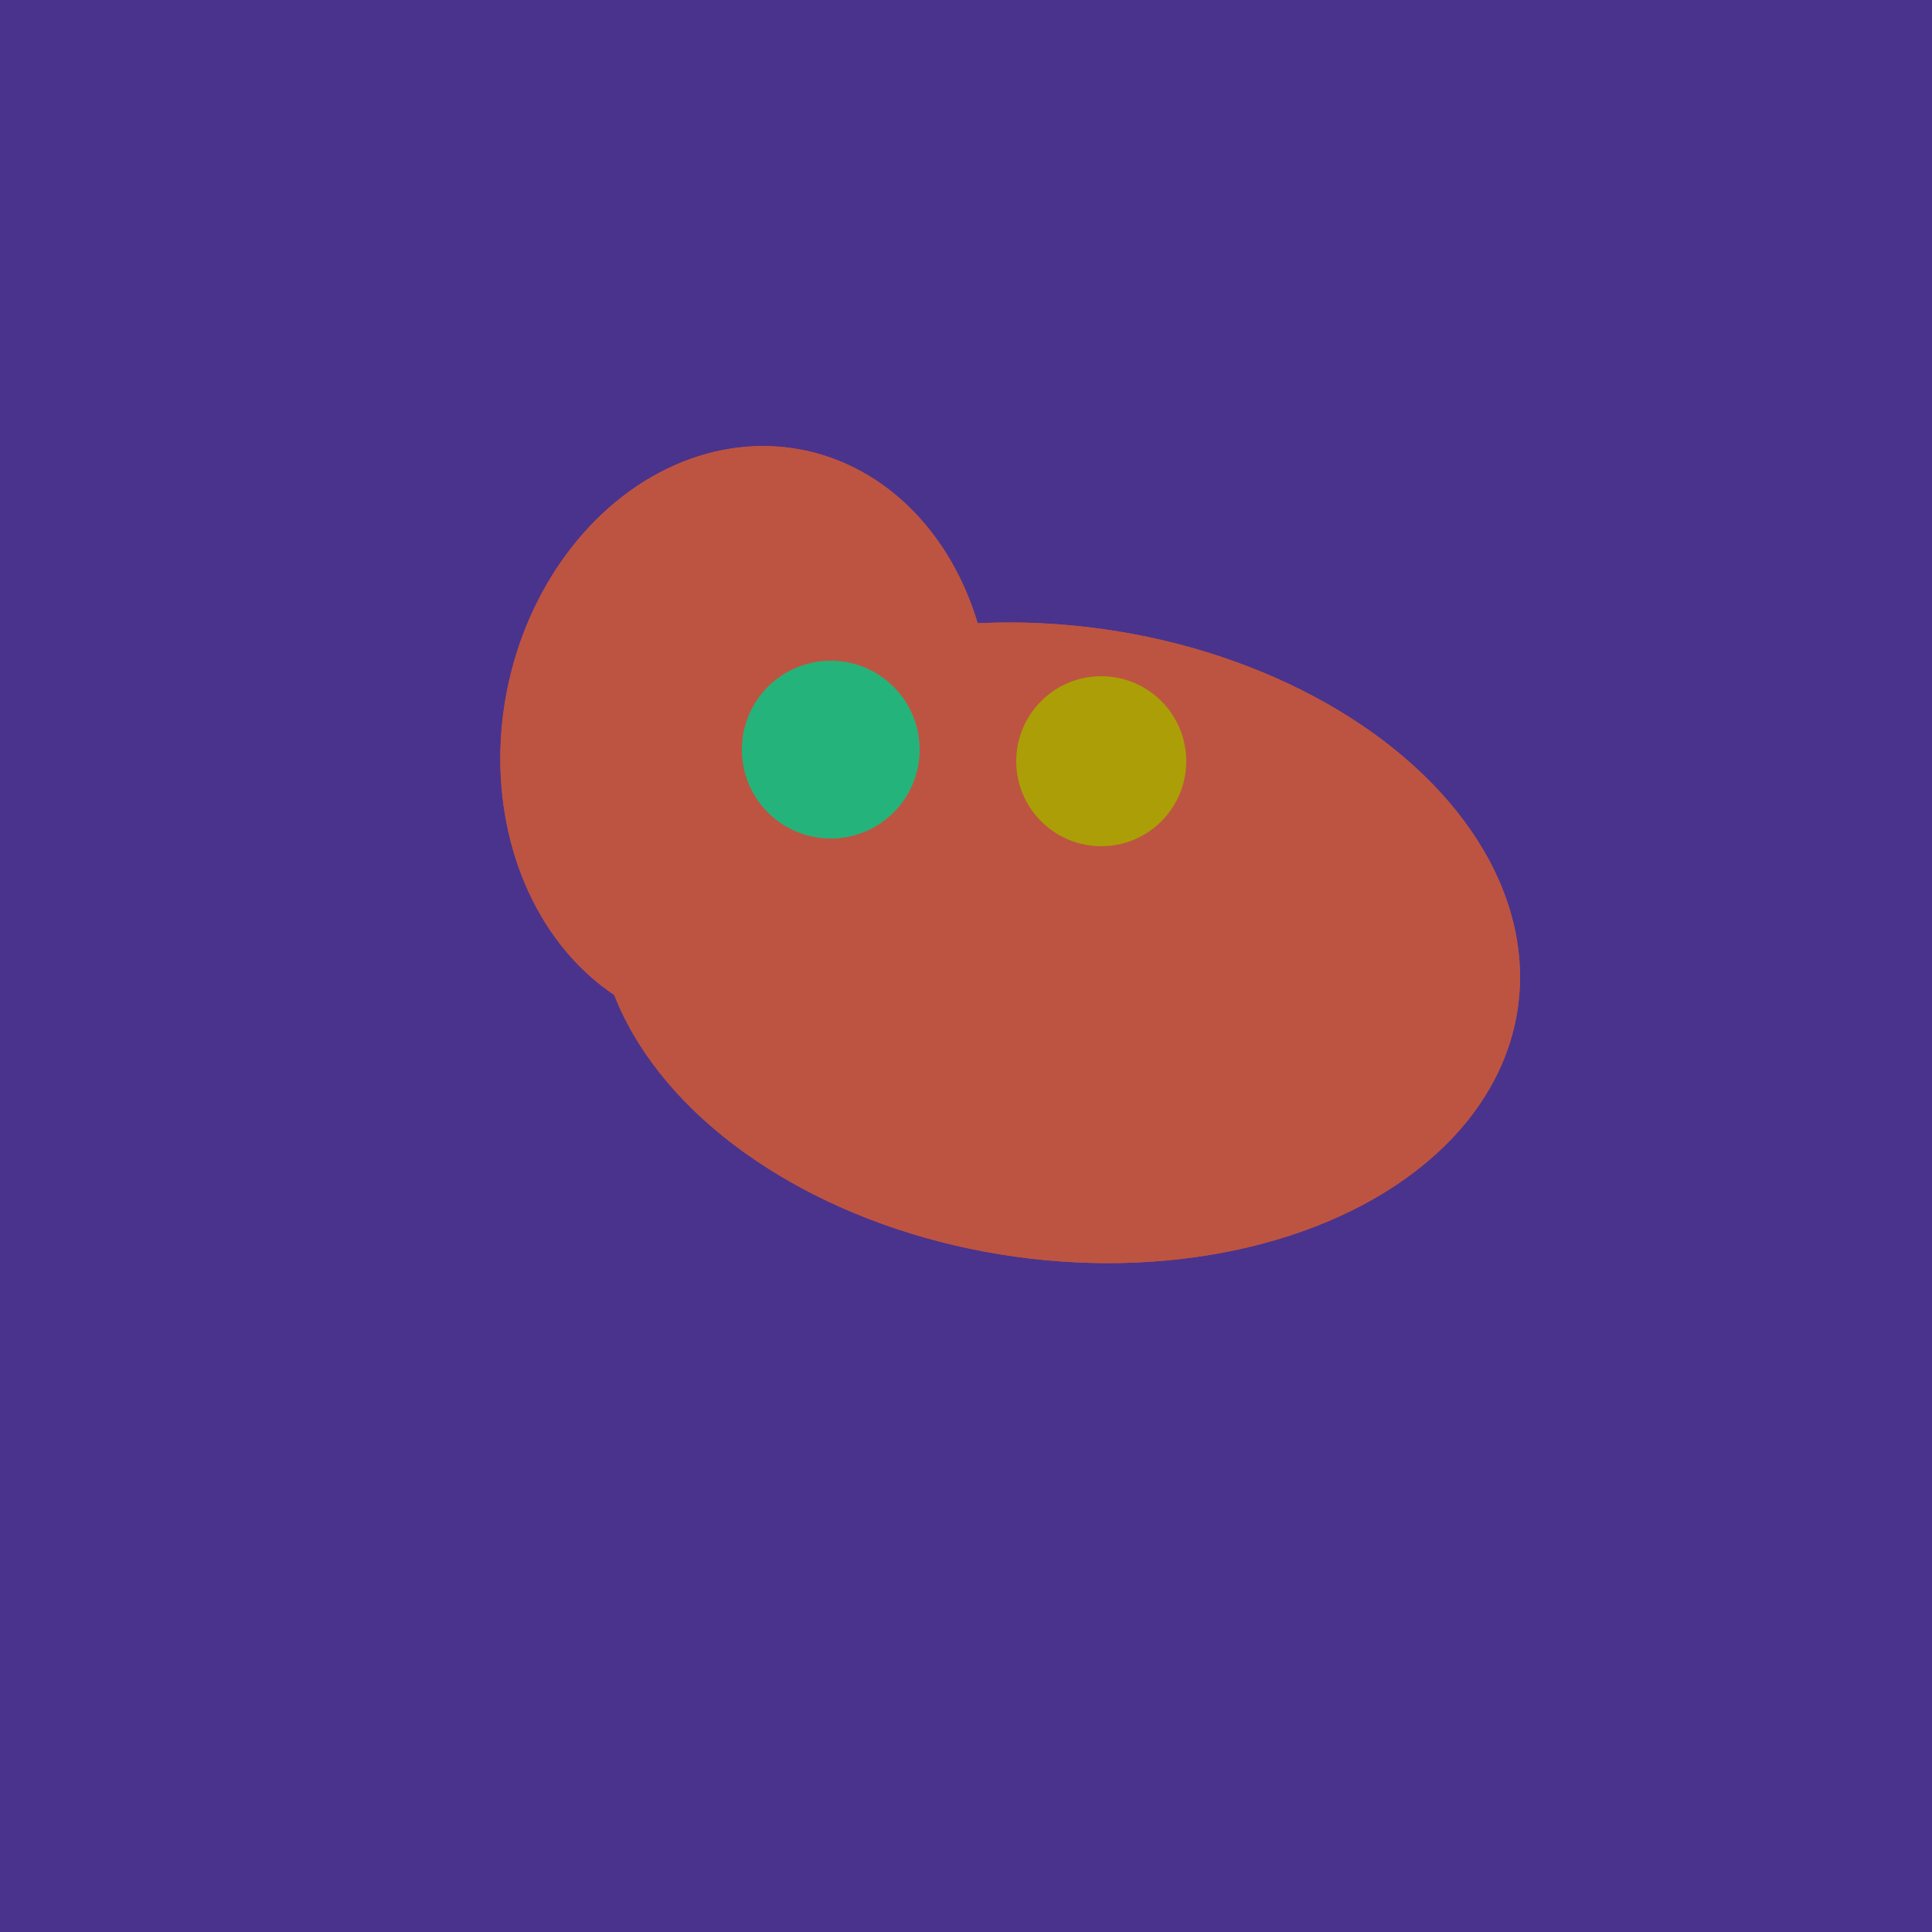 <svg width="500" height="500" xmlns="http://www.w3.org/2000/svg"><rect width="500" height="500" fill="#4a338c"/><ellipse cx="193" cy="191" rx="63" ry="76" transform="rotate(191, 193, 191)" fill="rgb(189,84,65)"/><ellipse cx="274" cy="244" rx="82" ry="120" transform="rotate(278, 274, 244)" fill="rgb(189,84,65)"/><ellipse cx="193" cy="191" rx="63" ry="76" transform="rotate(191, 193, 191)" fill="rgb(189,84,65)"/><ellipse cx="274" cy="244" rx="82" ry="120" transform="rotate(278, 274, 244)" fill="rgb(189,84,65)"/><circle cx="215" cy="194" r="23" fill="rgb(36,180,123)" /><circle cx="285" cy="197" r="22" fill="rgb(172,158,6)" /></svg>